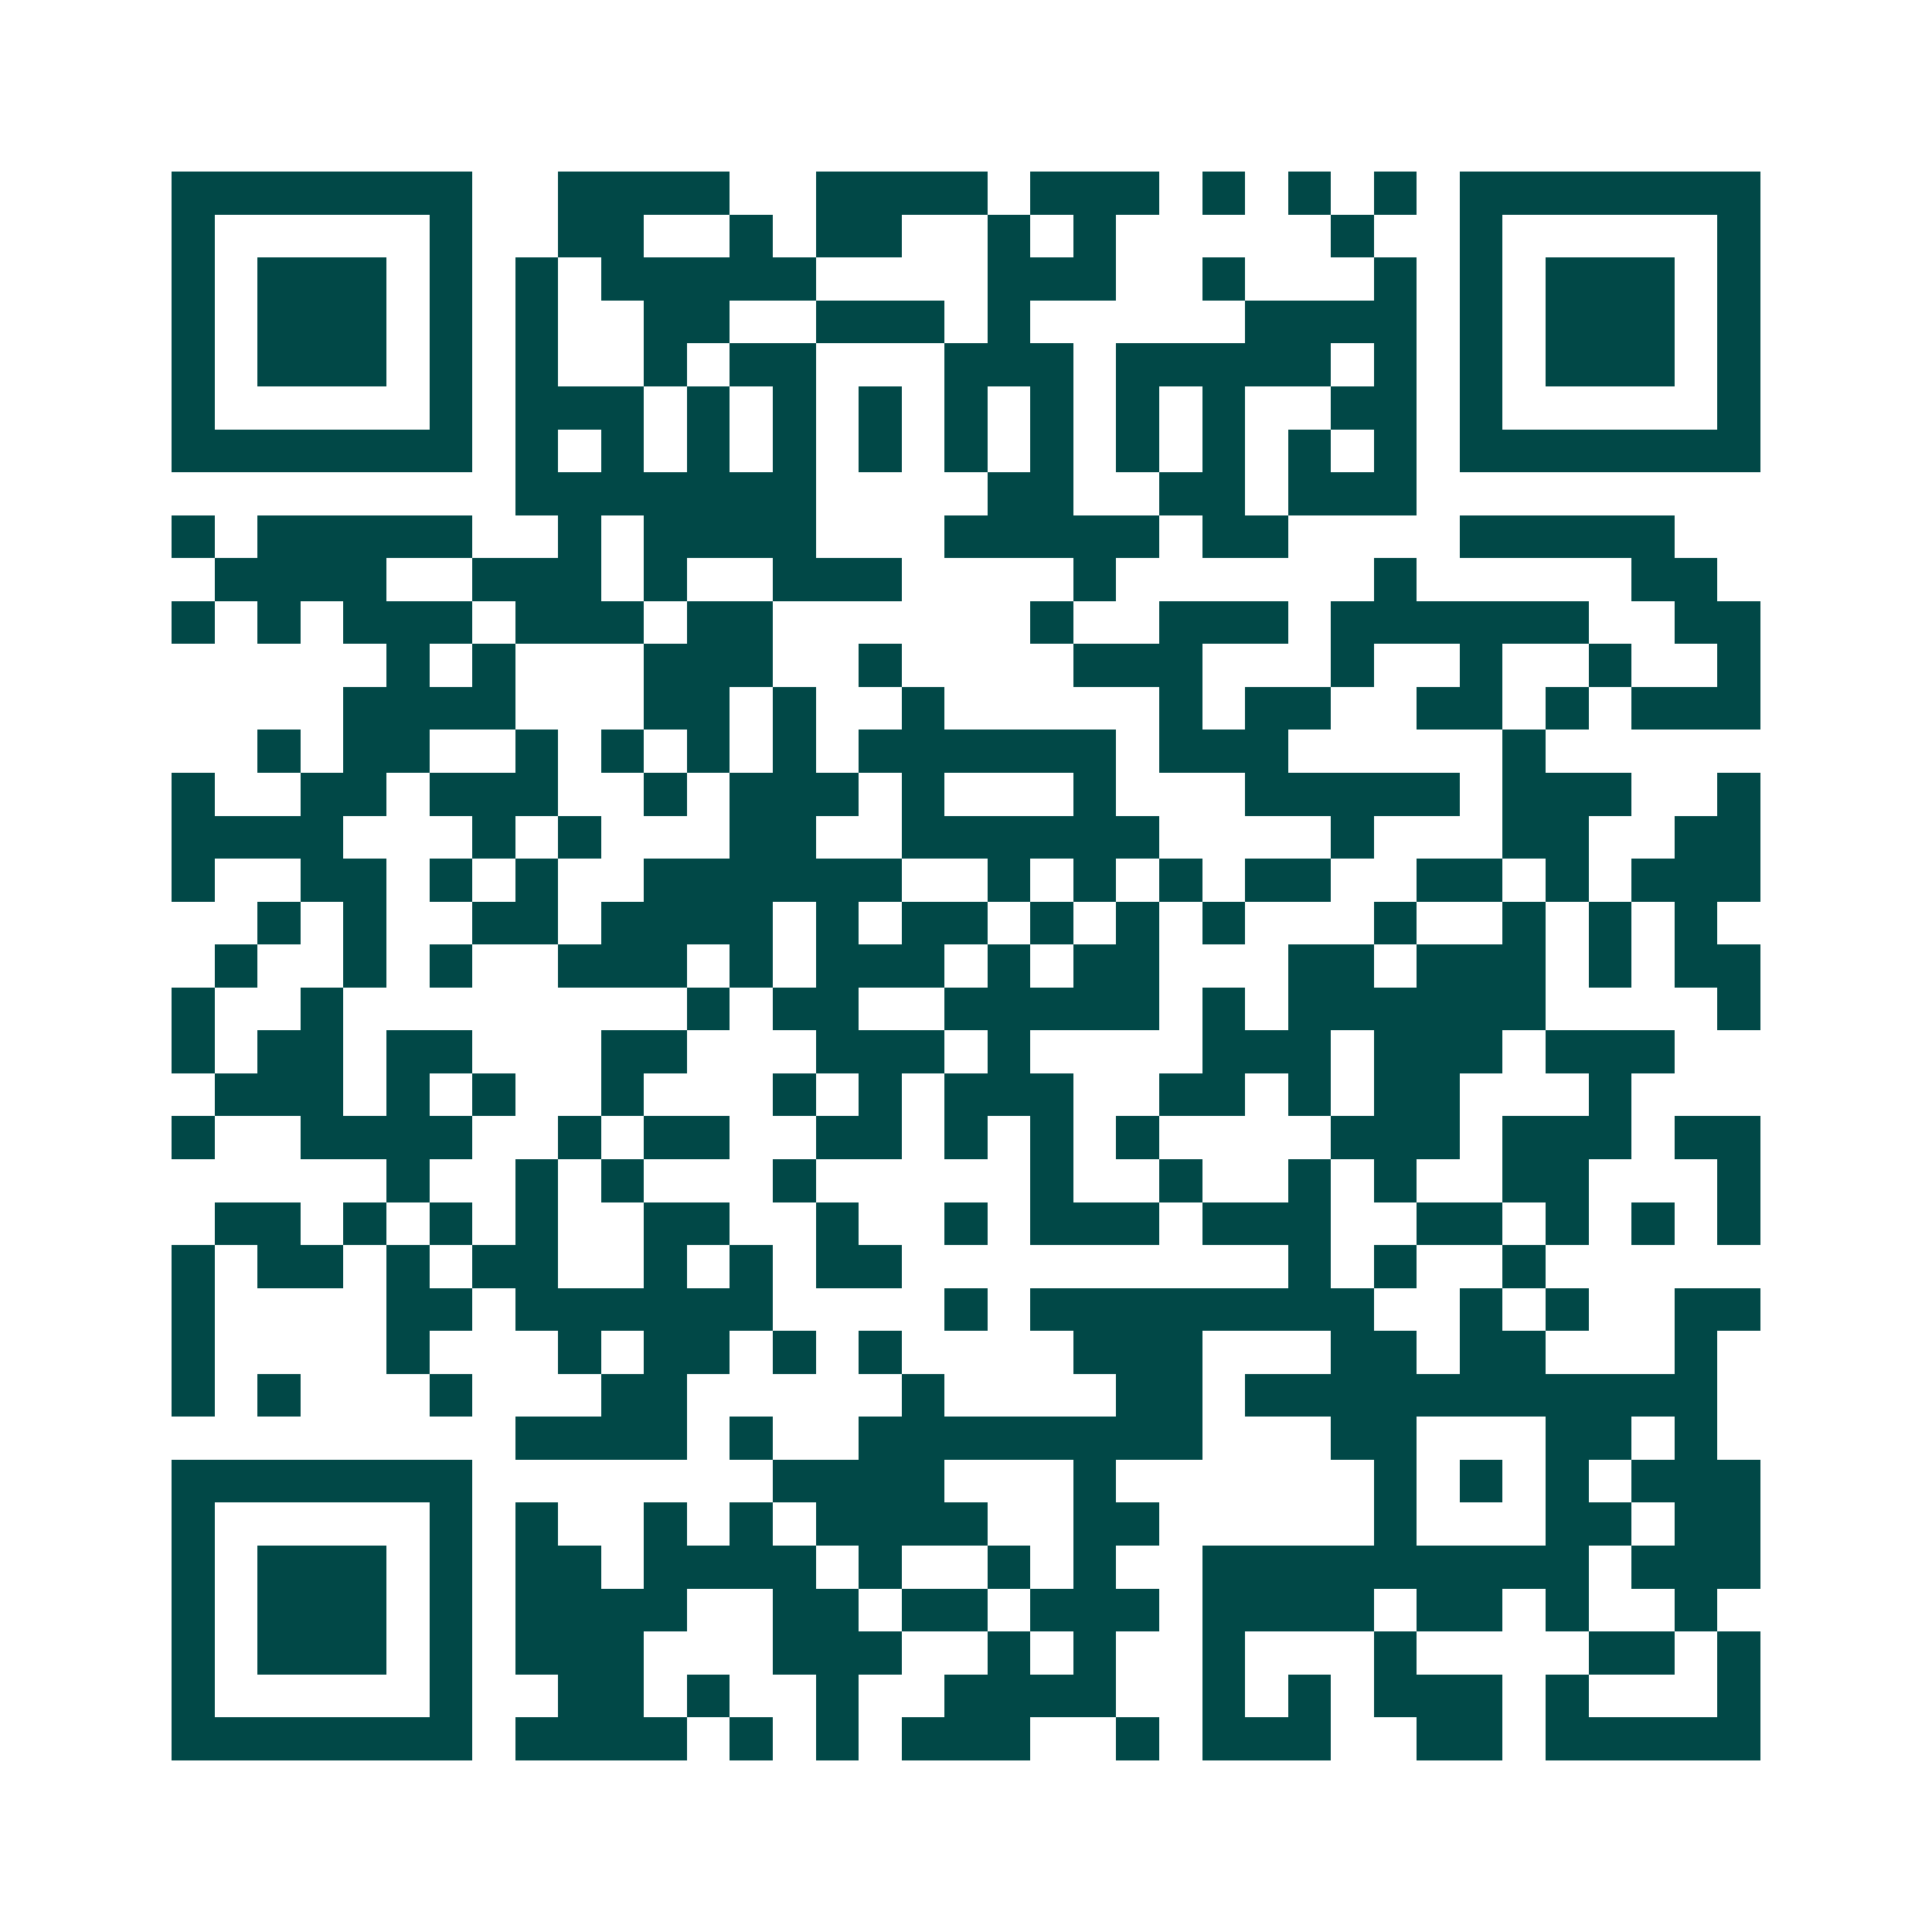 <svg xmlns="http://www.w3.org/2000/svg" width="200" height="200" viewBox="0 0 45 45" shape-rendering="crispEdges"><path fill="#ffffff" d="M0 0h45v45H0z"/><path stroke="#014847" d="M4 4.5h7m2 0h4m2 0h4m1 0h3m1 0h1m1 0h1m1 0h1m1 0h7M4 5.5h1m5 0h1m2 0h2m2 0h1m1 0h2m2 0h1m1 0h1m5 0h1m2 0h1m5 0h1M4 6.5h1m1 0h3m1 0h1m1 0h1m1 0h5m4 0h3m2 0h1m3 0h1m1 0h1m1 0h3m1 0h1M4 7.5h1m1 0h3m1 0h1m1 0h1m2 0h2m2 0h3m1 0h1m5 0h4m1 0h1m1 0h3m1 0h1M4 8.5h1m1 0h3m1 0h1m1 0h1m2 0h1m1 0h2m3 0h3m1 0h5m1 0h1m1 0h1m1 0h3m1 0h1M4 9.5h1m5 0h1m1 0h3m1 0h1m1 0h1m1 0h1m1 0h1m1 0h1m1 0h1m1 0h1m2 0h2m1 0h1m5 0h1M4 10.5h7m1 0h1m1 0h1m1 0h1m1 0h1m1 0h1m1 0h1m1 0h1m1 0h1m1 0h1m1 0h1m1 0h1m1 0h7M12 11.5h7m4 0h2m2 0h2m1 0h3M4 12.5h1m1 0h5m2 0h1m1 0h4m3 0h5m1 0h2m4 0h5M5 13.5h4m2 0h3m1 0h1m2 0h3m4 0h1m6 0h1m5 0h2M4 14.5h1m1 0h1m1 0h3m1 0h3m1 0h2m6 0h1m2 0h3m1 0h6m2 0h2M9 15.5h1m1 0h1m3 0h3m2 0h1m4 0h3m3 0h1m2 0h1m2 0h1m2 0h1M8 16.5h4m3 0h2m1 0h1m2 0h1m5 0h1m1 0h2m2 0h2m1 0h1m1 0h3M6 17.5h1m1 0h2m2 0h1m1 0h1m1 0h1m1 0h1m1 0h6m1 0h3m5 0h1M4 18.5h1m2 0h2m1 0h3m2 0h1m1 0h3m1 0h1m3 0h1m3 0h5m1 0h3m2 0h1M4 19.5h4m3 0h1m1 0h1m3 0h2m2 0h6m4 0h1m3 0h2m2 0h2M4 20.5h1m2 0h2m1 0h1m1 0h1m2 0h6m2 0h1m1 0h1m1 0h1m1 0h2m2 0h2m1 0h1m1 0h3M6 21.5h1m1 0h1m2 0h2m1 0h4m1 0h1m1 0h2m1 0h1m1 0h1m1 0h1m3 0h1m2 0h1m1 0h1m1 0h1M5 22.5h1m2 0h1m1 0h1m2 0h3m1 0h1m1 0h3m1 0h1m1 0h2m3 0h2m1 0h3m1 0h1m1 0h2M4 23.5h1m2 0h1m8 0h1m1 0h2m2 0h5m1 0h1m1 0h6m4 0h1M4 24.5h1m1 0h2m1 0h2m3 0h2m3 0h3m1 0h1m4 0h3m1 0h3m1 0h3M5 25.5h3m1 0h1m1 0h1m2 0h1m3 0h1m1 0h1m1 0h3m2 0h2m1 0h1m1 0h2m3 0h1M4 26.5h1m2 0h4m2 0h1m1 0h2m2 0h2m1 0h1m1 0h1m1 0h1m4 0h3m1 0h3m1 0h2M9 27.5h1m2 0h1m1 0h1m3 0h1m5 0h1m2 0h1m2 0h1m1 0h1m2 0h2m3 0h1M5 28.5h2m1 0h1m1 0h1m1 0h1m2 0h2m2 0h1m2 0h1m1 0h3m1 0h3m2 0h2m1 0h1m1 0h1m1 0h1M4 29.5h1m1 0h2m1 0h1m1 0h2m2 0h1m1 0h1m1 0h2m9 0h1m1 0h1m2 0h1M4 30.5h1m4 0h2m1 0h6m4 0h1m1 0h8m2 0h1m1 0h1m2 0h2M4 31.5h1m4 0h1m3 0h1m1 0h2m1 0h1m1 0h1m4 0h3m3 0h2m1 0h2m3 0h1M4 32.5h1m1 0h1m3 0h1m3 0h2m5 0h1m4 0h2m1 0h11M12 33.5h4m1 0h1m2 0h8m3 0h2m3 0h2m1 0h1M4 34.5h7m7 0h4m3 0h1m6 0h1m1 0h1m1 0h1m1 0h3M4 35.5h1m5 0h1m1 0h1m2 0h1m1 0h1m1 0h4m2 0h2m5 0h1m3 0h2m1 0h2M4 36.5h1m1 0h3m1 0h1m1 0h2m1 0h4m1 0h1m2 0h1m1 0h1m2 0h9m1 0h3M4 37.5h1m1 0h3m1 0h1m1 0h4m2 0h2m1 0h2m1 0h3m1 0h4m1 0h2m1 0h1m2 0h1M4 38.5h1m1 0h3m1 0h1m1 0h3m3 0h3m2 0h1m1 0h1m2 0h1m3 0h1m4 0h2m1 0h1M4 39.5h1m5 0h1m2 0h2m1 0h1m2 0h1m2 0h4m2 0h1m1 0h1m1 0h3m1 0h1m3 0h1M4 40.5h7m1 0h4m1 0h1m1 0h1m1 0h3m2 0h1m1 0h3m2 0h2m1 0h5"/></svg>
